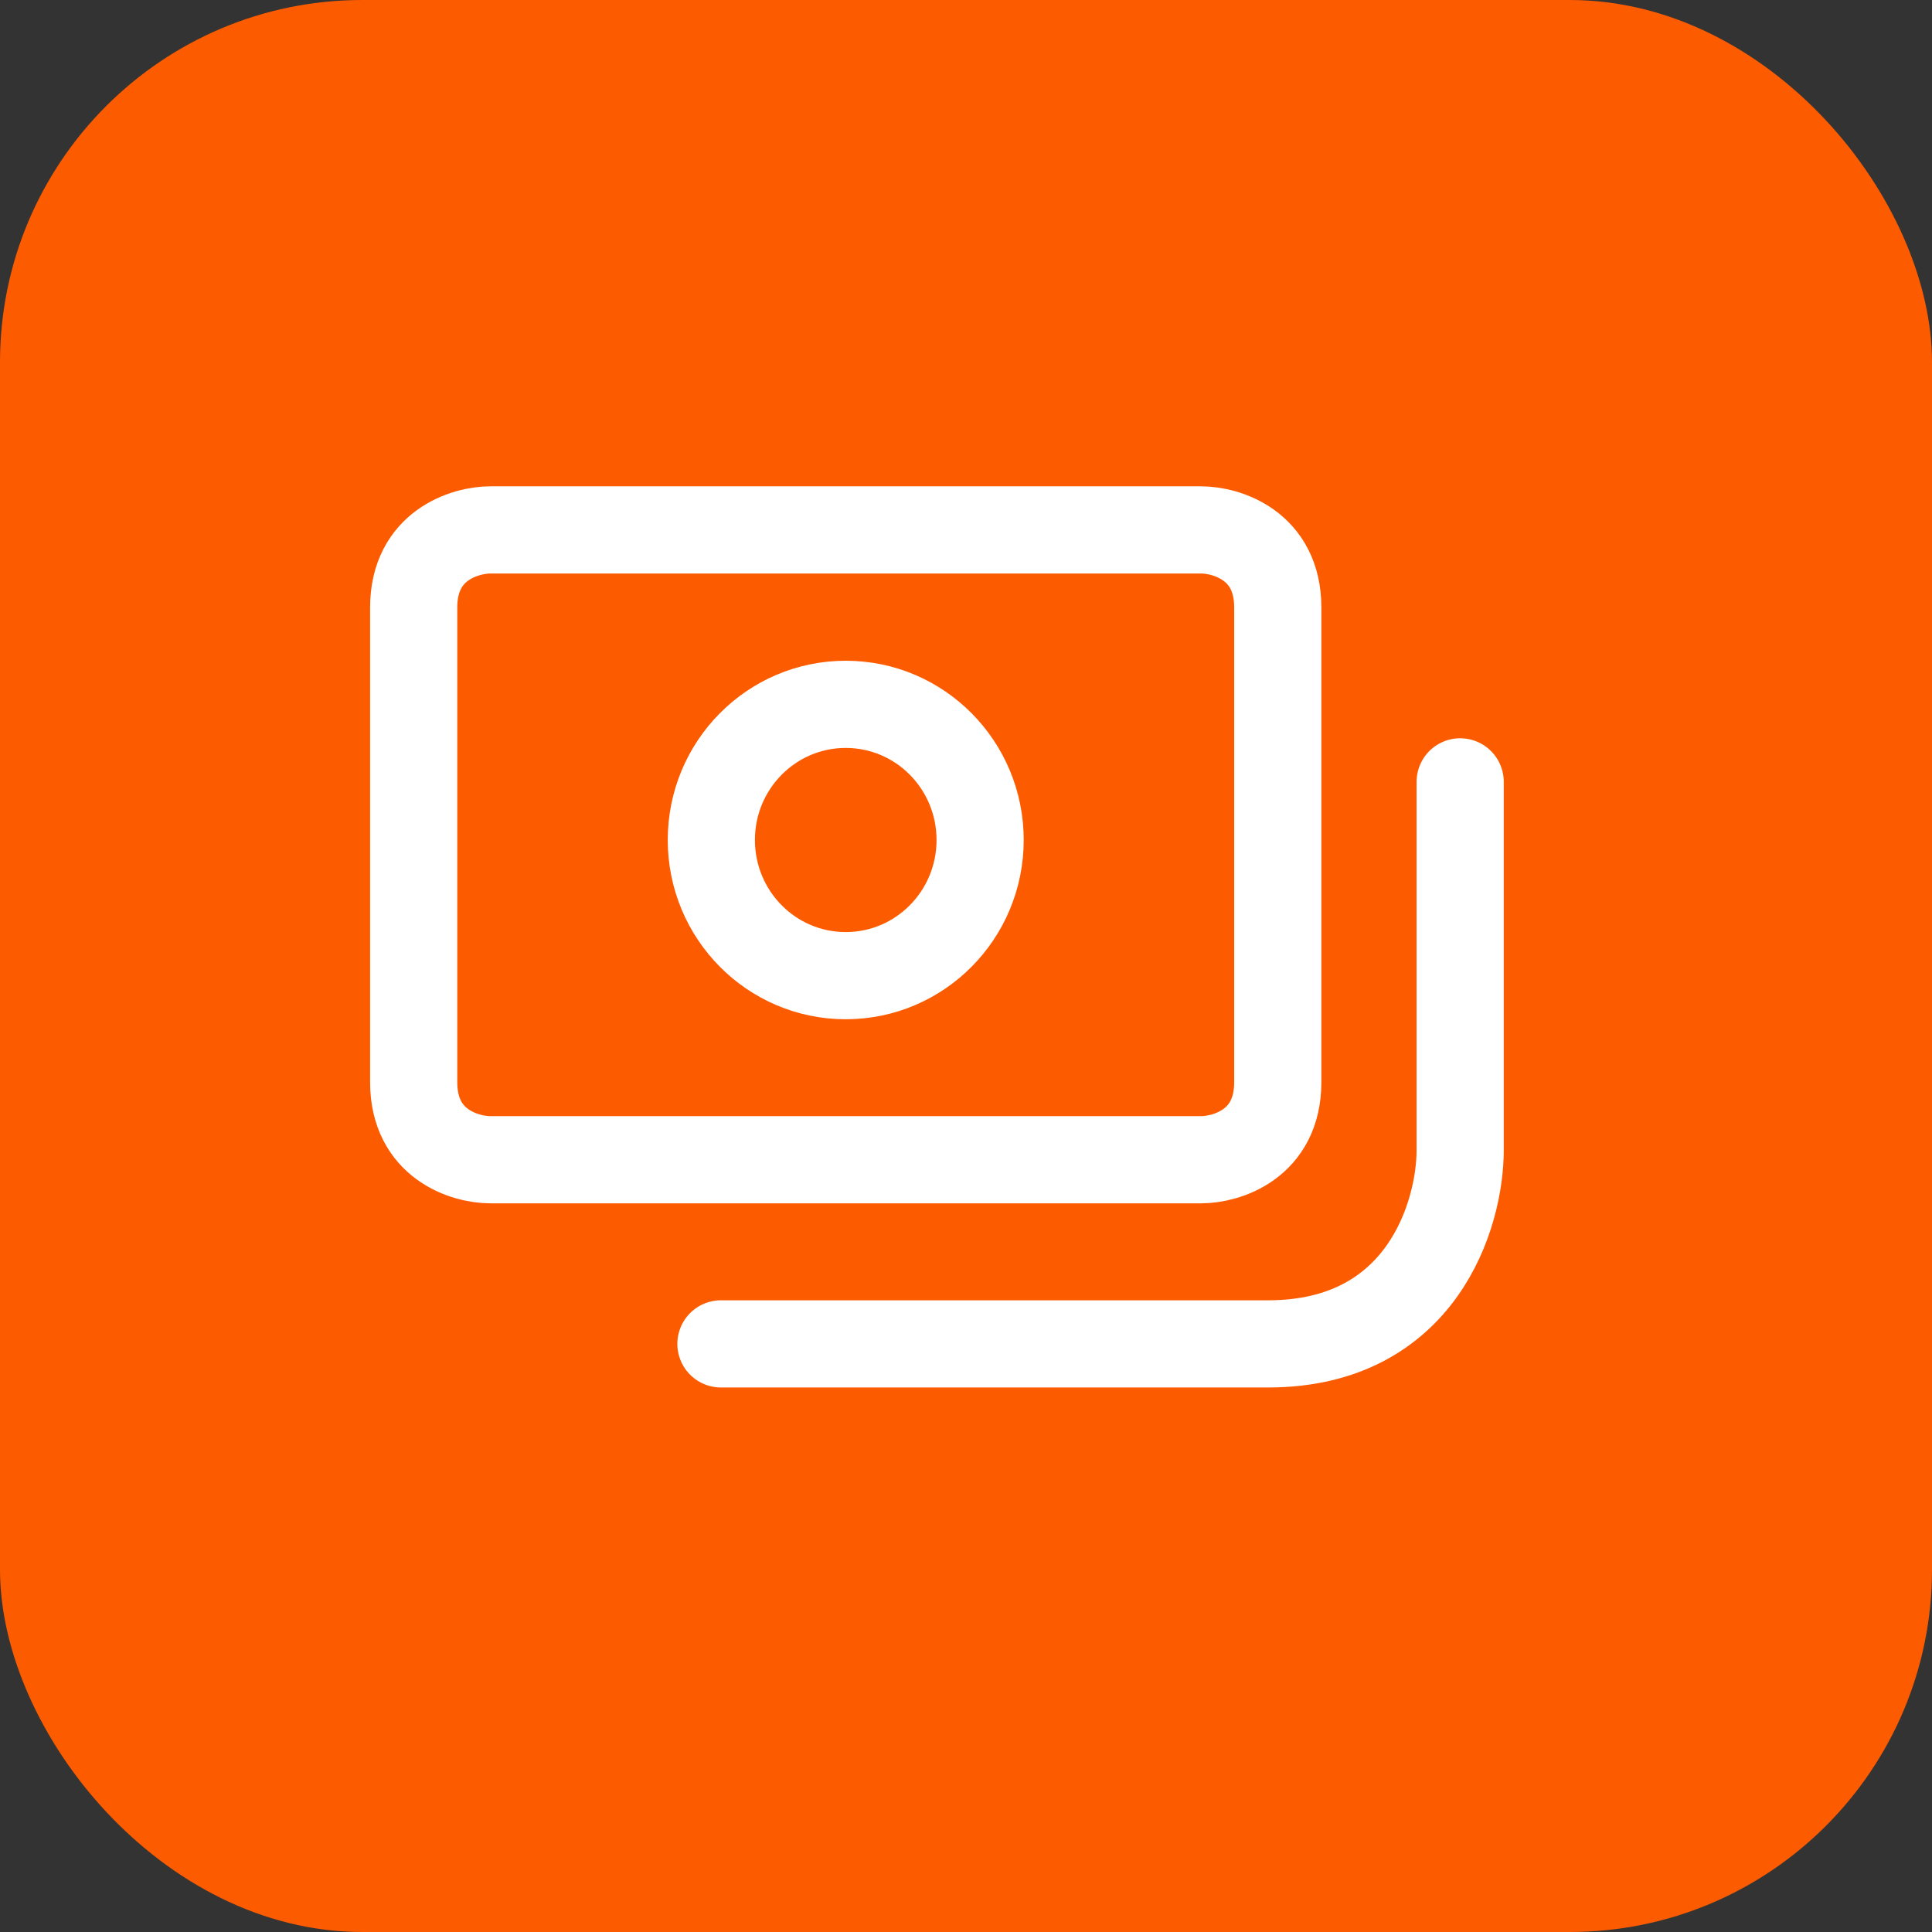 <?xml version="1.0" encoding="UTF-8"?> <svg xmlns="http://www.w3.org/2000/svg" width="32" height="32" viewBox="0 0 32 32" fill="none"><rect x="0" y="0" width="32" height="32" fill="#333333" stroke="none"/><rect width="32" height="32" rx="6" fill="#FD5B00"></rect><path d="M24.185 12.95V19.049C24.185 20.119 23.549 22.259 21.005 22.259H11.941M8.124 8.777C7.7 8.777 6.852 9.034 6.852 10.061V17.925C6.852 18.953 7.7 19.209 8.124 19.209H19.892C20.316 19.209 21.164 18.953 21.164 17.925V10.061C21.164 9.034 20.316 8.777 19.892 8.777H8.124ZM16.234 13.913C16.234 15.154 15.238 16.16 14.008 16.16C12.778 16.16 11.782 15.154 11.782 13.913C11.782 12.672 12.778 11.666 14.008 11.666C15.238 11.666 16.234 12.672 16.234 13.913Z" stroke="white" stroke-width="1.444" stroke-linecap="round"></path></svg> 
